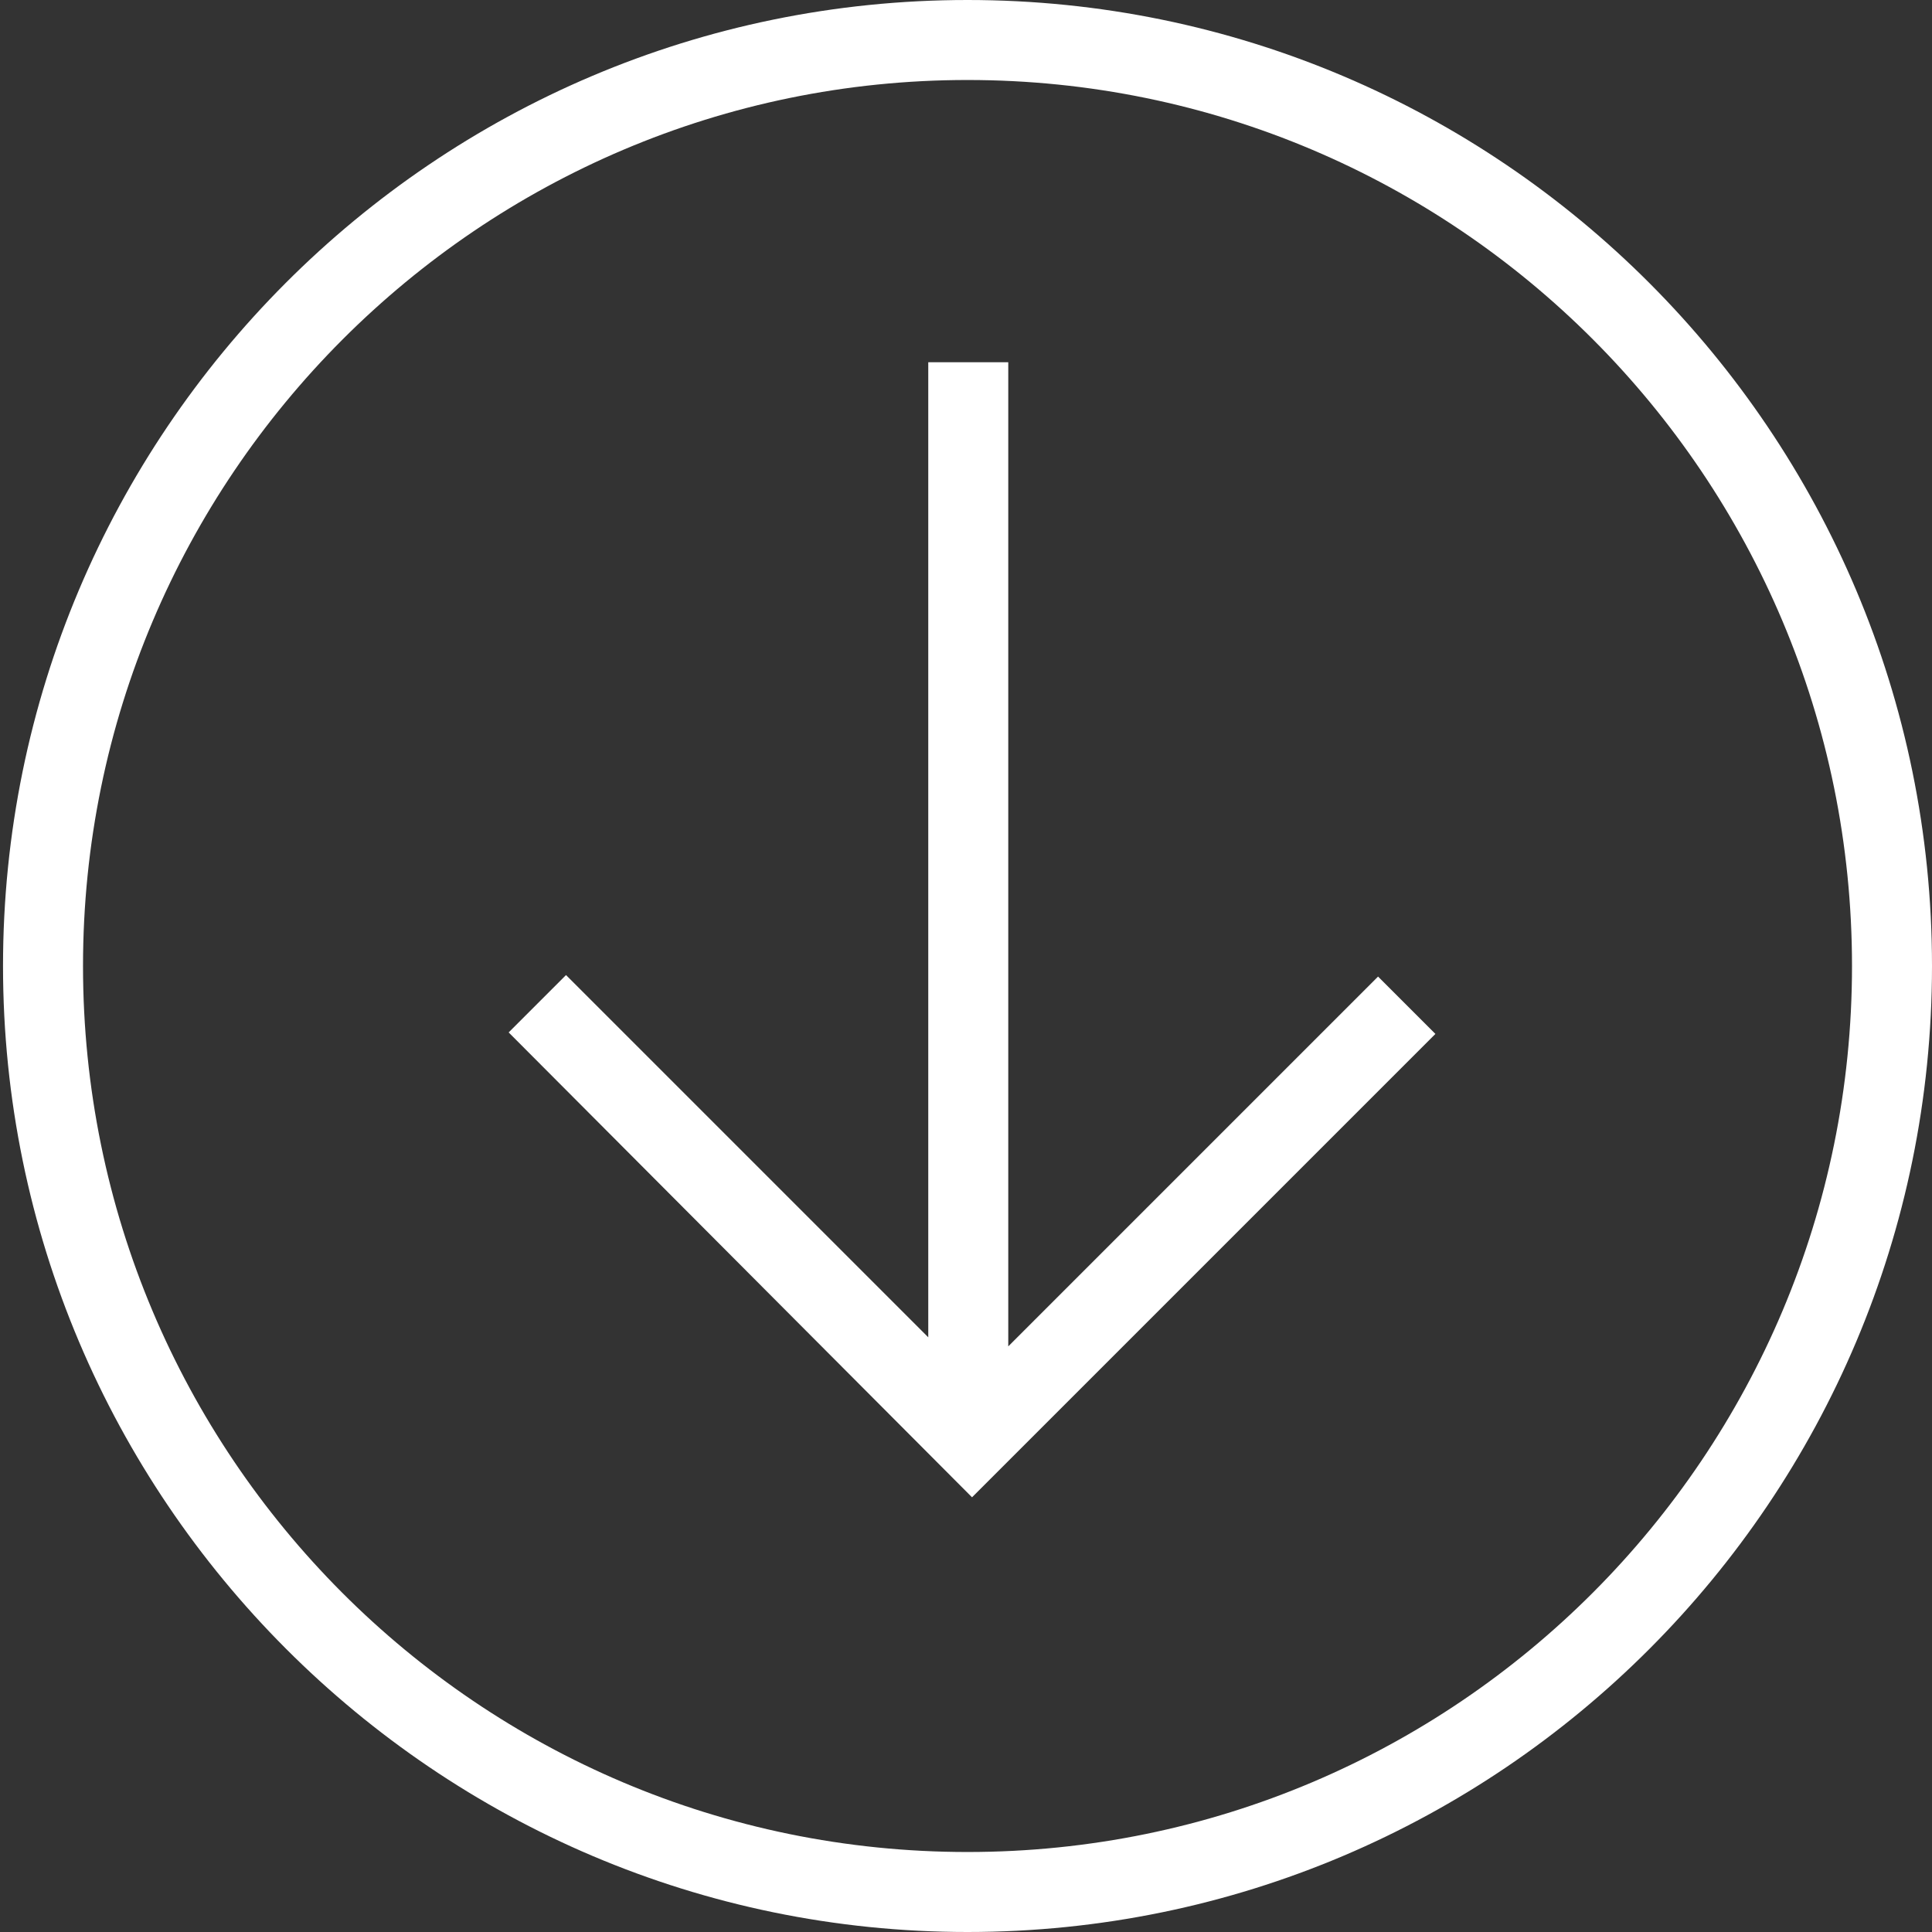 <?xml version="1.0" encoding="UTF-8"?>
<svg xmlns="http://www.w3.org/2000/svg" version="1.1" viewBox="0 0 128 128">
  <rect x="0" y="0" width="128" height="128" fill="#333333" stroke="none"/>
  <defs>
    <style>
      .cls-1 {
        fill: #fff;
      }

      .cls-2 {
        display: none;
      }
    </style>
  </defs>
  <!-- Generator: Adobe Illustrator 28.7.1, SVG Export Plug-In . SVG Version: 1.2.0 Build 142)  -->
  <g>
    <g id="ios7_x5F_arrows">
      <g id="_x34_2" class="cls-2">
        <g id="icon">
          <polygon points="107.7 22.5 104 26.2 118 40.2 67.9 40.2 62.7 40.2 62.7 74.2 36.7 74.2 36.7 100.3 21 100.3 .2 100.3 .2 105.5 26.2 105.5 41.9 105.5 41.9 79.4 67.9 79.4 67.9 45.4 118 45.4 104 59.4 107.7 63.1 127.9 42.8 107.7 22.5"/>
        </g>
      </g>
      <g id="_x34_1" class="cls-2">
        <g id="icon-2" data-name="icon">
          <path d="M109.5,51l-4.4,3,12.5,11.3h-49.8V14.6l13.5,13.4,3.5-3.5-19.5-19.5-19.5,19.5,3.5,3.6,13.5-13.5v50.7H9.1l13.7-12.1-4.3-2.9L.2,66.6l18.2,16.3,4-3.7-10.4-8.9h50.8v52.7h5v-52.7h49.7l-12.1,10.5,4.1,3.8,18.4-16.8-18.4-16.8ZM7.6,66.6h0Z"/>
        </g>
      </g>
      <g id="_x34_0" class="cls-2">
        <g id="icon-3" data-name="icon">
          <path d="M64.1,121.6l-18.5-18.5,16.6-.4v-4.5c0,0-20.3.5-20.3.5h-4.5c0,0,0,4.6,0,4.6h0l-.5,20.4h4.5c0,0,.4-18.1.4-18.1l22.4,22.4,25-25.1-3.2-3.2-21.8,21.9ZM108.3,83.7l19.6-19.7-23-23.1-3.2,3.2,19.9,19.9-16.4,16.5-.4-17.3h-4.5c0,0,.5,20.3.5,20.3h0v4.5c0,0,4.6,0,4.6,0h0l20.4.5v-4.5c0,0-17.5-.4-17.5-.4ZM85.2,21.2L64.1,0l-22.4,22.4,3.2,3.2-.5.5,19.7-19.7,18.1,18.2h-17.3v4.5h24.8V4.2h-4.5v17ZM32,40.5v-4.5c-.1,0-24.9-.9-24.9-.9v4.9l16.7.4L.2,64l24,24,3.2-3.2-20.8-20.8,21-21,.4,17.9h4.5c0,0-.5-20.4-.5-20.4h0Z"/>
        </g>
      </g>
      <g id="_x33_9" class="cls-2">
        <g id="icon-4" data-name="icon">
          <polygon points="95.3 20.8 37.7 20.8 54.2 4.2 50 0 31.1 19 31.1 19 26.9 23.3 29.9 26.3 29.9 26.8 30.4 26.8 50 46.5 54.2 42.3 38.8 26.8 95.3 26.8 95.3 128 101.2 128 101.2 20.8 95.3 20.8"/>
        </g>
      </g>
      <g id="_x33_8" class="cls-2">
        <g id="icon-5" data-name="icon">
          <polygon points="78.2 0 74 4.2 90 20.3 32.6 20.3 26.7 20.3 26.7 128 32.6 128 32.6 26.3 90 26.3 74 42.3 78.2 46.5 101.5 23.3 78.2 0"/>
        </g>
      </g>
      <g id="_x33_7" class="cls-2">
        <g id="icon-6" data-name="icon">
          <polygon points="88.2 48.4 84 52.6 99.9 68.5 42.9 68.5 42.9 11.4 58.8 27.3 63 23.1 39.9 0 16.8 23.1 21 27.4 37 11.4 37 128 42.9 128 42.9 74.5 99.9 74.5 84 90.4 88.2 94.6 111.3 71.5 88.2 48.4"/>
        </g>
      </g>
      <g id="_x33_6" class="cls-2">
        <g id="icon-7" data-name="icon">
          <path d="M91.6,88.8l34.8-34.8-4.5-4.5-28.2,28.2v-23.1c0-25.9-20.9-46.8-46.7-46.8S.3,28.8.3,54.6v65.6h6.2V54.6c0-22.4,18.1-40.6,40.4-40.6s40.5,18.2,40.5,40.6v22.9l-28.4-28.3-4.5,4.5,31.6,31.6h0l4.5,4.5h0l1-1Z"/>
        </g>
      </g>
      <g id="_x33_5" class="cls-2">
        <g id="icon-8" data-name="icon">
          <path d="M122,24L99.6,0l-22.3,24,5.1,5.3,14.2-16.1v29.2c0,13.7-16,22.7-33,32.4-17.1-9.8-33-18.5-33-32.5V13.5l13.8,15.8,5-5.3L27.3,0,5.1,24l3.9,5.7,15-16.3v28.9c0,17,16.9,27.1,35,37.5.6.3,1.2.7,1.9,1.1v47.1h6.6v-48.3c.8-.4,1.6-.9,2.3-1.3h0c17.2-9.8,33.5-19.8,33.5-35.9V13.7l14.7,16,4-5.7Z"/>
        </g>
      </g>
      <g id="_x33_4" class="cls-2">
        <g id="icon-9" data-name="icon">
          <path d="M33.8,53.3l-3.8-3.8L-.1,79.7H-.1l30.1,30.2,3.8-3.8-23.8-23.8h63.2v-5.2H10l23.8-23.8ZM127.9,48.2l-30.1-30.1-3.8,3.8,23.8,23.8h-63v5.2h63l-23.7,23.9,3.8,3.8,30.1-30.1v-.3h0Z"/>
        </g>
      </g>
      <g id="_x33_3" class="cls-2">
        <g id="icon-10" data-name="icon">
          <path d="M110.5,25.6l-4.1,2.8,11.8,10.7h-44.7l-11.8,11.8-11.8-11.8H8.6l12.9-11.5-4.1-2.7L.2,40.3l17.2,15.4,3.8-3.5-9.9-8.4h36.2l11.8,11.9v47.4h4.7v-47.4l12-11.9h42.1l-11.4,9.9,3.9,3.6,17.4-15.9-17.5-15.8ZM7.2,40.3h0Z"/>
        </g>
      </g>
      <g id="_x33_2" class="cls-2">
        <g id="_x32_">
          <path d="M91.5,40.3L126.6,5.1l-5.1-5.1-34.6,34.7-1.1-29.6-7.7-2.6,1.9,45,44.1,1.2-2.6-7.7-30-.7ZM3.5,77.3l2.6,7.7,29.2,1.5L1.5,120.3l5.1,5.1,34.3-34.4,1,29.7,7.6,2.6-1.6-43.7-44.4-2.3Z"/>
        </g>
        <g id="_x31_">
          <path d="M92,88.2l29.5-1.2,2.6-7.7-44.8,1.9-1.1,44.2,7.7-2.6.7-30.1,35.1,35.2,5.1-5.1-34.8-34.6ZM40.4,36.4L6.6,2.6,1.5,7.7l34.3,34.3-29.7,1-2.6,7.6,43.6-1.6,2.4-44.4-7.6,2.6-1.5,29.2Z"/>
        </g>
      </g>
      <g id="_x33_1" class="cls-2">
        <g id="icon-11" data-name="icon">
          <path d="M102.6,80.6l12.9,11.3h-24.3c-11.8,0-19.6-13.7-28.1-28.2,8.5-14.6,16.3-28.3,28.1-28.3h24.9l-13.6,11.8,4.6,4.3,20.7-18.9-20.8-19-4.9,3.4,14.1,12.8h-25c-14,0-22.6,14.1-31.2,28.8-8.7-14.8-18.7-28.8-34.6-28.8H3.9v5.7h21.1c14.5,0,23.5,13.7,32,28.3-8.5,14.5-17.5,28.2-32,28.2H3.9v5.7h21.5c15.9,0,25.9-14,34.6-28.7,8.5,14.7,17.1,28.7,31.1,28.7h25.8l-14.8,13.5,4.9,3.4,20.8-19.1-20.7-19.1-4.5,4.2Z"/>
        </g>
      </g>
      <g id="_x33_0" class="cls-2">
        <g id="icon-12" data-name="icon">
          <path d="M106.7,97.2c0,5.2-4.2,9.5-9.5,9.5H30.9c-5.2,0-9.5-4.2-9.5-9.5v-33.8l11.7,11.7,3.5-3.5-17.3-17.3h0l-2.5,2.6h0l-15.2,15.2,3.5,3.5,11.6-11.6v33.2c0,7.9,6.4,14.2,14.2,14.2h66.3c7.8,0,14.2-6.4,14.2-14.2v-16.6h-4.7s0,16.6,0,16.6ZM126.7,54.3l-3.5-3.5-11.8,11.8v-31.8c0-7.9-6.4-14.2-14.2-14.2H30.9c-7.8,0-14.2,6.4-14.2,14.2v14.2h4.7v-14.2c0-5.2,4.2-9.5,9.5-9.5h66.3c5.2,0,9.5,4.2,9.5,9.5v31.8l-11.8-11.8-3.6,3.6,14.2,14.2h0l3.5,3.5h0l3.6-3.6h0l14.1-14.2Z"/>
        </g>
      </g>
      <g id="_x32_9" class="cls-2">
        <g id="icon-13" data-name="icon">
          <path d="M121.7,90.6l-35.8-35.9-4.5,4.5,28.1,28.2h-59.5c-22.4,0-40.5-18.2-40.5-40.6S27.7,6.2,50,6.2V0C24.2,0,3.3,21,3.3,46.8s20.9,46.8,46.7,46.8h60l-28.8,28.9,4.5,4.5,36.1-36.2h0v-.2Z"/>
        </g>
      </g>
      <g id="_x32_8" class="cls-2">
        <g id="icon-14" data-name="icon">
          <path d="M78.1,0v6.2c22.4,0,40.5,18.2,40.5,40.6s-18.1,40.6-40.5,40.6H17.9l27.9-28-4.5-4.5L5.5,90.8h0l36,36.2,4.5-4.5-28.8-28.9h60.9c25.8,0,46.7-21,46.7-46.8S103.9,0,78.1,0Z"/>
        </g>
      </g>
      <g id="_x32_7" class="cls-2">
        <g id="_x33_">
          <polygon points="126 15.2 121 13.9 111.6 49.1 76.4 39.6 75.1 44.7 115.2 55.4 115.2 55.4 115.3 55.4 126 15.2"/>
        </g>
        <g id="_x32_-2" data-name="_x32_">
          <polygon points="54.6 80.2 18.8 68.4 18.8 68.4 13.8 66.8 .8 106.9 5.8 108.6 17.1 73.5 53 85.2 54.6 80.2"/>
        </g>
        <g id="_x31_-2" data-name="_x31_">
          <path d="M65.2,18.3c21.8,0,40.1,15.3,44.7,35.7h5.2c-4.7-23.3-25.3-40.8-49.9-40.8S21.5,29.5,15.9,51.5h5.3c5.5-19.2,23.1-33.2,44-33.2ZM65.2,110.2c-22.7,0-41.6-16.6-45.2-38.3h-5.2c3.7,24.6,24.8,43.4,50.4,43.4s42.1-15,48.6-35.7h-5.4c-6.2,17.8-23.2,30.6-43.2,30.6Z"/>
        </g>
      </g>
      <g id="_x32_6" class="cls-2">
        <g id="icon-15" data-name="icon">
          <path d="M120.4,115.1l-45.7-45.8-5.3,5.3,45.7,45.8h-28.5v7.5h41.3v-41.3h-7.5s0,28.5,0,28.5ZM45.3,7.5V0H.2v41.4h7.5V12.9l45.7,45.8,5.3-5.3L13,7.5h32.3ZM53.4,69.3L7.7,115.1v-28.5H.2v41.4h45.1v-7.5H13l45.7-45.8-5.3-5.4ZM120.4,0h-33.8v7.6c0,0,28.5,0,28.5,0l-45.7,45.8,5.3,5.3L120.4,12.9v28.6h7.5V0h-7.5Z"/>
        </g>
      </g>
      <g id="_x32_5" class="cls-2">
        <g id="icon-16" data-name="icon">
          <path d="M120.4,82.8v32.3l-45.7-45.8-5.3,5.3,45.7,45.8h-28.5v7.5h41.3v-45.1h-7.5ZM41.5,7.5V0H.2v41.4h7.5c0,0,0-28.5,0-28.5l45.7,45.8,5.3-5.3L13,7.5h28.5Z"/>
        </g>
      </g>
      <g id="_x32_4" class="cls-2">
        <g id="icon-17" data-name="icon">
          <path d="M53.4,69.3L7.7,115.1v-28.5H.2v41.4h45.1v-7.5H13l45.7-45.8-5.3-5.4ZM120.4,0h-33.8v7.6c0,0,28.5,0,28.5,0l-45.7,45.8,5.3,5.3L120.4,12.9v28.6h7.5V0h-7.5Z"/>
        </g>
      </g>
      <g id="_x32_3" class="cls-2">
        <g id="icon-18" data-name="icon">
          <path d="M107.3,43.3l-3.8,3.8,14.3,14.3h-45.8v5.3h45.7l-14.3,14.3,3.8,3.8,20.7-20.8-20.6-20.7ZM56.1,66.7v-5.3H10.4l16.1-16.2-3.8-3.8L.2,64l20.7,20.7,3.8-3.8-14.3-14.2h45.7ZM66.7,117.8v-45.8h-5.3v45.8l-14.3-14.3-3.8,3.8,20.8,20.7,22.5-22.6-3.8-3.8-16.1,16.2ZM61.4,10.2v45.8h5.3V10.2l14.3,14.3,3.8-3.8L64.1,0l-20.7,20.7,3.7,3.8,14.3-14.3Z"/>
        </g>
      </g>
      <g id="_x32_2" class="cls-2">
        <g id="icon-19" data-name="icon">
          <path d="M70.7,7.1c-25.7,0-47.5,16.9-54.7,40.1L7.2,14.5l-5.7,1.5,12.1,44.8h.1l45.1-12-1.5-5.6-37,9.8c5-23,25.7-40.3,50.3-40.3s51.5,22.9,51.5,51.2-23.1,51.2-51.5,51.2-33.1-8.8-42.4-22.1c-.3-.4-.9-1.3-.9-1.3l-5.6,1.8s.5.8.8,1.3c10.2,15.7,27.9,26.1,48.2,26.1,31.6,0,57.3-25.5,57.3-56.9,0-31.4-25.7-56.9-57.3-56.9Z"/>
        </g>
      </g>
      <g id="_x32_1" class="cls-2">
        <g id="icon-20" data-name="icon">
          <path d="M69.2,47.7l45.1,12.1,1.5-6.7,10.6-39.6-5.6-1.5-9,33.8c-7.6-22.8-29-39.2-54.3-39.2-31.7,0-57.3,25.7-57.3,57.4s25.6,57.4,57.3,57.4,38-10.5,48.1-26.3c.3-.4.8-1.3.8-1.3l-5.6-1.8s-.6.9-.9,1.3c-9.3,13.5-24.8,22.3-42.4,22.3-28.5,0-51.6-23.1-51.6-51.6S29,12.4,57.4,12.4s44,16.3,49.8,38.4l-36.5-9.8-1.5,6.7Z"/>
        </g>
      </g>
      <g id="_x32_0" class="cls-2">
        <g id="icon-21" data-name="icon">
          <path d="M64.1,0C28.8,0,.2,28.7.2,64s28.6,64,63.9,64,63.9-28.7,63.9-64C127.9,28.7,99.3,0,64.1,0ZM64.1,122.7c-32.4,0-58.6-26.3-58.6-58.7S31.7,5.3,64.1,5.3s58.6,26.3,58.6,58.7c0,32.4-26.3,58.7-58.6,58.7ZM82.7,40l-5.3-2.7-26.6,24.3v-24.3h-5.3v53.3h5.3v-24.2l26.6,24.2,5.3-3.6-26.6-23,26.6-24Z"/>
        </g>
      </g>
      <g id="_x31_9" class="cls-2">
        <g id="icon-22" data-name="icon">
          <path d="M64.1,0C28.8,0,.2,28.7.2,64s28.6,64,63.9,64,63.9-28.7,63.9-64C127.9,28.7,99.3,0,64.1,0ZM64.1,122.7c-32.4,0-58.6-26.3-58.6-58.7S31.7,5.3,64.1,5.3s58.6,26.3,58.6,58.7c0,32.4-26.3,58.7-58.6,58.7ZM77.4,61.6l-26.6-24.3-5.4,3.7,26.6,23-26.6,24,5.3,2.7,26.6-24.2v24.2h5.3v-53.4h-5.3v24.3h0Z"/>
        </g>
      </g>
      <g id="_x31_8" class="cls-2">
        <g id="icon-23" data-name="icon">
          <path d="M88,37.3l-29.3,26.7,29.3,26.7,5.3-2.7-26.6-24,26.6-23-5.3-3.7ZM64.1,0C28.8,0,.2,28.7.2,64s28.6,64,63.9,64,63.9-28.7,63.9-64C127.9,28.7,99.3,0,64.1,0ZM64.1,122.7c-32.4,0-58.6-26.3-58.6-58.7S31.7,5.3,64.1,5.3s58.6,26.3,58.6,58.7c0,32.4-26.3,58.7-58.6,58.7ZM66.7,41l-5.3-3.6-29.3,26.6,29.3,26.7,5.3-2.7-26.6-24,26.6-23Z"/>
        </g>
      </g>
      <g id="_x31_7" class="cls-2">
        <g id="icon-24" data-name="icon">
          <path d="M42.8,37.3l-5.4,3.7,26.6,23-26.6,24,5.3,2.7,29.3-26.7-29.2-26.7ZM64.1,0C28.8,0,.2,28.7.2,64s28.6,64,63.9,64,63.9-28.7,63.9-64C127.9,28.7,99.3,0,64.1,0ZM64.1,122.7c-32.4,0-58.6-26.3-58.6-58.7S31.7,5.3,64.1,5.3s58.6,26.3,58.6,58.7c0,32.4-26.3,58.7-58.6,58.7ZM64.1,41l26.6,23-26.6,24,5.3,2.7,29.3-26.7-29.3-26.7-5.3,3.7Z"/>
        </g>
      </g>
      <g id="_x31_6" class="cls-2">
        <g id="icon-25" data-name="icon">
          <path d="M64.1,0C28.8,0,.2,28.7.2,64s28.6,64,63.9,64,63.9-28.7,63.9-64C127.9,28.7,99.3,0,64.1,0ZM64.1,122.7c-32.4,0-58.6-26.3-58.6-58.7S31.7,5.3,64.1,5.3s58.6,26.3,58.6,58.7c0,32.4-26.3,58.7-58.6,58.7ZM72,37.3l-29.2,26.7,29.2,26.7,5.3-2.7-24.5-24,24.6-23-5.4-3.7Z"/>
        </g>
      </g>
      <g id="_x31_5" class="cls-2">
        <g id="icon-26" data-name="icon">
          <path d="M64.1,0C28.8,0,.2,28.7.2,64s28.6,64,63.9,64,63.9-28.7,63.9-64C127.9,28.7,99.3,0,64.1,0ZM64.1,122.7c-32.4,0-58.6-26.3-58.6-58.7S31.7,5.3,64.1,5.3s58.6,26.3,58.6,58.7c0,32.4-26.3,58.7-58.6,58.7ZM50.7,41l26.6,23-26.5,24,5.3,2.7,29.3-26.7-29.3-26.7-5.4,3.7Z"/>
        </g>
      </g>
      <g id="_x31_4" class="cls-2">
        <g id="icon-27" data-name="icon">
          <path d="M64.1,87.9h0l30.8-30.7-3.9-3.8-24.3,24.3V21.3h-5.3v56.4l-24.3-24.3-3.8,3.8,30.8,30.7h0ZM64.1,0C28.8,0,.2,28.7.2,64s28.6,64,63.9,64,63.9-28.7,63.9-64C127.9,28.7,99.3,0,64.1,0ZM64.1,122.7c-32.4,0-58.6-26.3-58.6-58.7S31.7,5.3,64.1,5.3s58.6,26.3,58.6,58.7c0,32.4-26.3,58.7-58.6,58.7ZM29.5,98.7h69.2v-5.3H29.5v5.3Z"/>
        </g>
      </g>
      <g id="_x31_3" class="cls-2">
        <g id="icon-28" data-name="icon">
          <path d="M66.7,45.3h0l-2.6-2.6h0l-2.6,2.6h0l-28.2,28.2,3.8,3.8,24.3-24.3v56.3h5.3v-56.3l24.2,24.3,3.8-3.8-28-28.2h0ZM64.1,0C28.8,0,.2,28.7.2,64s28.6,64,63.9,64,63.9-28.7,63.9-64C127.9,28.7,99.3,0,64.1,0ZM64.1,122.7c-32.4,0-58.6-26.3-58.6-58.7S31.7,5.3,64.1,5.3s58.6,26.3,58.6,58.7c0,32.4-26.3,58.7-58.6,58.7ZM29.5,37.3h69.2v-5.3H29.5v5.3Z"/>
        </g>
      </g>
      <g id="_x31_2" class="cls-2">
        <g id="icon-29" data-name="icon">
          <path d="M61.7,9.3v60.7h4.8V9.3l22,22.1,3.5-3.5L64.2,0h0c0,.1,0,0,0,0l-27.8,27.9,3.5,3.5,22-22.1ZM83.3,38.6v4.8h33.8v79.7H11V43.5h33.8v-4.8H6.2v89.3h115.7V38.6h-38.6Z"/>
        </g>
      </g>
      <g id="_x31_1" class="cls-2">
        <g id="icon-30" data-name="icon">
          <path d="M87.6,113.4H4.7V14.6h82.9v31.4h4.5V10.1H.2v107.8h91.9v-35.9h-4.5v31.4ZM125.4,61.2l-21-23.1-3.2,3.2,19.5,20.4h-57.6v4.5h57.8l-19.8,22.4,3.2,3.2,21.2-25.1,2.4-2.9-2.5-2.6Z"/>
        </g>
      </g>
      <g id="_x31_0" class="cls-2">
        <g id="icon-31" data-name="icon">
          <path d="M61.8,66.2v-4.4H8.7l20.1-20.1-3.2-3.2L.2,64H.2l25.4,25.5,3.2-3.2-20.1-20.1h53.1ZM37.6,11v35.3h4.4V15.4h81.5v97.1H42v-30.8h-4.4v35.3h90.3V11H37.6Z"/>
        </g>
      </g>
      <g id="_x39_" class="cls-2">
        <g id="icon-32" data-name="icon">
          <path d="M7.3,0v87.7h37.9v-4.7H12V4.7h104.1v78.3h-33.1v4.7h37.9V0H7.3ZM66.4,118.9v-62h-4.7v62l-21.6-21.7-3.4,3.4,27.3,27.4h0c0,0,0,0,0,0l27.3-27.4-3.5-3.4-21.6,21.7Z"/>
        </g>
      </g>
      <g id="_x38_" class="cls-2">
        <g id="icon-33" data-name="icon">
          <path d="M90.4,33.8l-46,46.1v-34.9h-5.4v43.5h43.9v-5.4h-34.1l45.4-45.5-3.8-3.8ZM109.2,18.7c-24.9-25-65.4-25-90.3,0-24.9,25-24.9,65.5,0,90.5,24.9,25,65.4,25,90.3,0,25-24.9,25-65.5,0-90.5ZM105.5,105.5c-22.9,22.9-59.9,22.9-82.8,0C-.2,82.6-.2,45.4,22.7,22.5,45.6-.4,82.6-.4,105.5,22.5c22.8,22.9,22.8,60.1,0,83Z"/>
        </g>
      </g>
      <g id="_x37_" class="cls-2">
        <g id="icon-34" data-name="icon">
          <path d="M83.1,79.3l-45.4-45.5-3.7,3.8,45.4,45.5h-34.3v5.4h43.4v-43.5h-5.4v34.3ZM109.2,18.7c-24.9-25-65.4-25-90.3,0-24.9,25-24.9,65.5,0,90.5,24.9,25,65.4,25,90.3,0,25-24.9,25-65.5,0-90.5ZM105.5,105.5c-22.9,22.9-59.9,22.9-82.8,0C-.2,82.6-.2,45.4,22.7,22.5,45.6-.4,82.6-.4,105.5,22.5c22.8,22.9,22.8,60.1,0,83Z"/>
        </g>
      </g>
      <g id="_x36_" class="cls-2">
        <g id="icon-35" data-name="icon">
          <path d="M109.2,18.7c-24.9-25-65.4-25-90.3,0-24.9,25-24.9,65.5,0,90.5,24.9,25,65.4,25,90.3,0,25-24.9,25-65.5,0-90.5ZM105.5,105.5c-22.9,22.9-59.9,22.9-82.8,0C-.2,82.6-.2,45.4,22.7,22.5,45.6-.4,82.6-.4,105.5,22.5c22.8,22.9,22.8,60.1,0,83ZM83,44.9v-5.4h-43.4v43.5h5.4v-34.3l45.4,45.5,3.8-3.8-45.4-45.5h34.2Z"/>
        </g>
      </g>
      <g id="_x35_" class="cls-2">
        <g id="icon-36" data-name="icon">
          <path d="M109.2,18.7c-24.9-25-65.4-25-90.3,0-24.9,25-24.9,65.5,0,90.5,24.9,25,65.4,25,90.3,0,25-24.9,25-65.5,0-90.5ZM105.5,105.5c-22.9,22.9-59.9,22.9-82.8,0C-.2,82.6-.2,45.4,22.7,22.5,45.6-.4,82.6-.4,105.5,22.5c22.8,22.9,22.8,60.1,0,83ZM45.1,39.5v5.4h34.2l-45.3,45.5,3.8,3.8,45.4-45.5v34.3h5.4v-43.5h-43.5Z"/>
        </g>
      </g>
      <g id="_x34_">
        <g id="icon-37" data-name="icon">
          <path class="cls-1" d="M64.1,128c35.3,0,63.9-28.7,63.9-64S99.4,0,64.1,0,.2,28.7.2,64c0,35.3,28.7,64,63.9,64ZM64.1,5.3c32.4,0,58.6,26.3,58.6,58.7s-26.2,58.7-58.6,58.7S5.5,96.4,5.5,64c0-32.4,26.3-58.7,58.6-58.7ZM64.4,99.2h0l30.7-30.7-3.8-3.8-24.5,24.5V24h-5.3v64.6l-24-24-3.8,3.8,30.7,30.8h0Z"/>
        </g>
      </g>
      <g id="_x33_-2" data-name="_x33_" class="cls-2">
        <g id="icon-38" data-name="icon">
          <path d="M68.4,33.5l-3.8,3.8,24.6,24.7H24.1v5.3h64.3l-23.8,24,3.8,3.8,30.7-30.8h0c0,0,0-.2,0-.2l-30.7-30.6ZM64.1,0C28.8,0,.2,28.7.2,64s28.6,64,63.9,64,63.9-28.7,63.9-64C127.9,28.7,99.3,0,64.1,0ZM64.1,122.7c-32.4,0-58.6-26.3-58.6-58.7S31.7,5.3,64.1,5.3s58.6,26.3,58.6,58.7c0,32.4-26.3,58.7-58.6,58.7Z"/>
        </g>
      </g>
      <g id="_x32_-3" data-name="_x32_" class="cls-2">
        <g id="icon-39" data-name="icon">
          <path d="M64,37l-3.8-3.8-30.7,30.8h0l30.7,30.8,3.8-3.8-24.2-24.3h64.2v-5.3H39.8l24.2-24.4ZM64.1,0C28.8,0,.2,28.7.2,64s28.6,64,63.9,64,63.9-28.7,63.9-64C127.9,28.7,99.3,0,64.1,0ZM64.1,122.7c-32.4,0-58.6-26.3-58.6-58.7S31.7,5.3,64.1,5.3s58.6,26.3,58.6,58.7c0,32.4-26.3,58.7-58.6,58.7Z"/>
        </g>
      </g>
      <g id="_x31_-3" data-name="_x31_" class="cls-2">
        <g id="icon-40" data-name="icon">
          <path d="M64.1,0C28.8,0,.2,28.7.2,64s28.6,64,63.9,64,63.9-28.7,63.9-64C127.9,28.7,99.3,0,64.1,0ZM64.1,122.7c-32.4,0-58.6-26.3-58.6-58.7S31.7,5.3,64.1,5.3s58.6,26.3,58.6,58.7c0,32.4-26.3,58.7-58.6,58.7ZM66.7,88.5V24h-5.3v64.5l-24.3-24.3-3.8,3.8,30.7,30.8h0c0,0,0,0,0,0l30.7-30.8-3.9-3.8-24.3,24.3Z"/>
        </g>
      </g>
    </g>
  </g>
</svg>